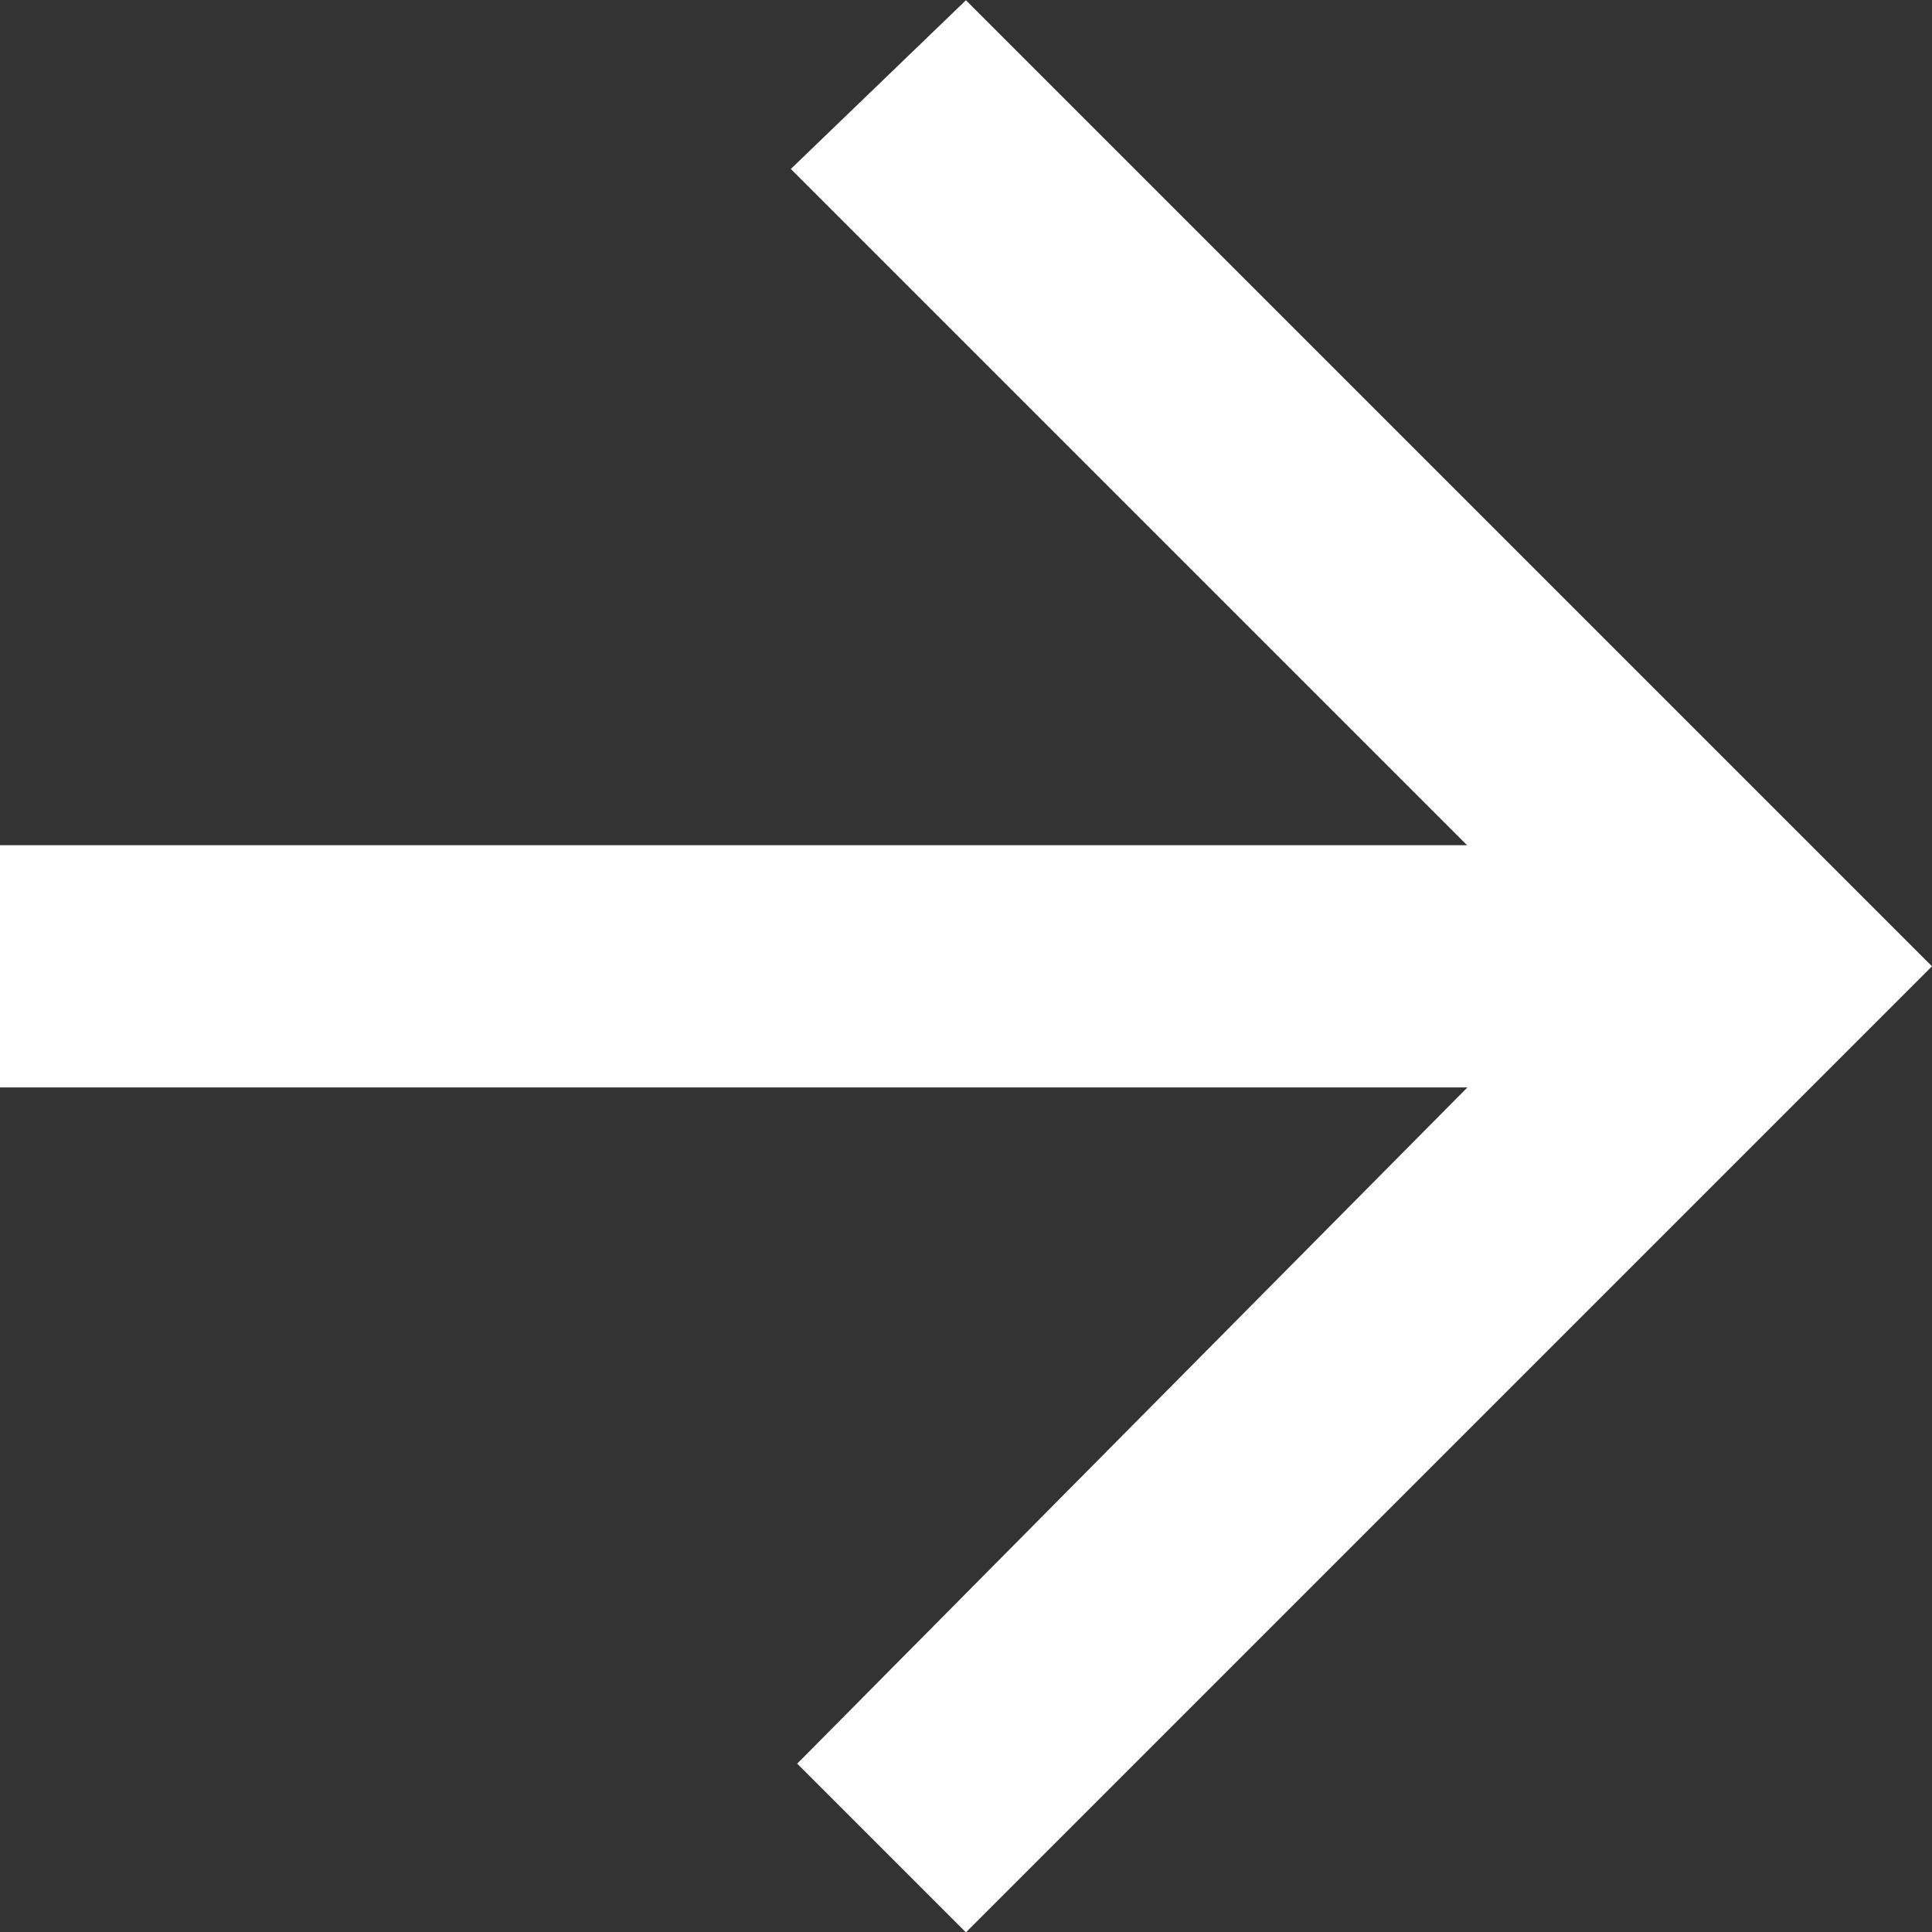 <svg xmlns="http://www.w3.org/2000/svg" width="16.031" height="16.031" viewBox="0 0 16.031 16.031">
  <rect x="0" y="0" width="16.031" height="16.031" fill="#333333" stroke="none"/>
  <path id="Icon_ionic-md-arrow-back" data-name="Icon ionic-md-arrow-back" d="M5.977,12.99H18.15L12.539,7.379l1.453-1.4,8.016,8.016-8.016,8.016-1.4-1.4,5.561-5.611H5.977Z" transform="translate(-5.977 -5.977)" fill="#fff"/>
</svg>
